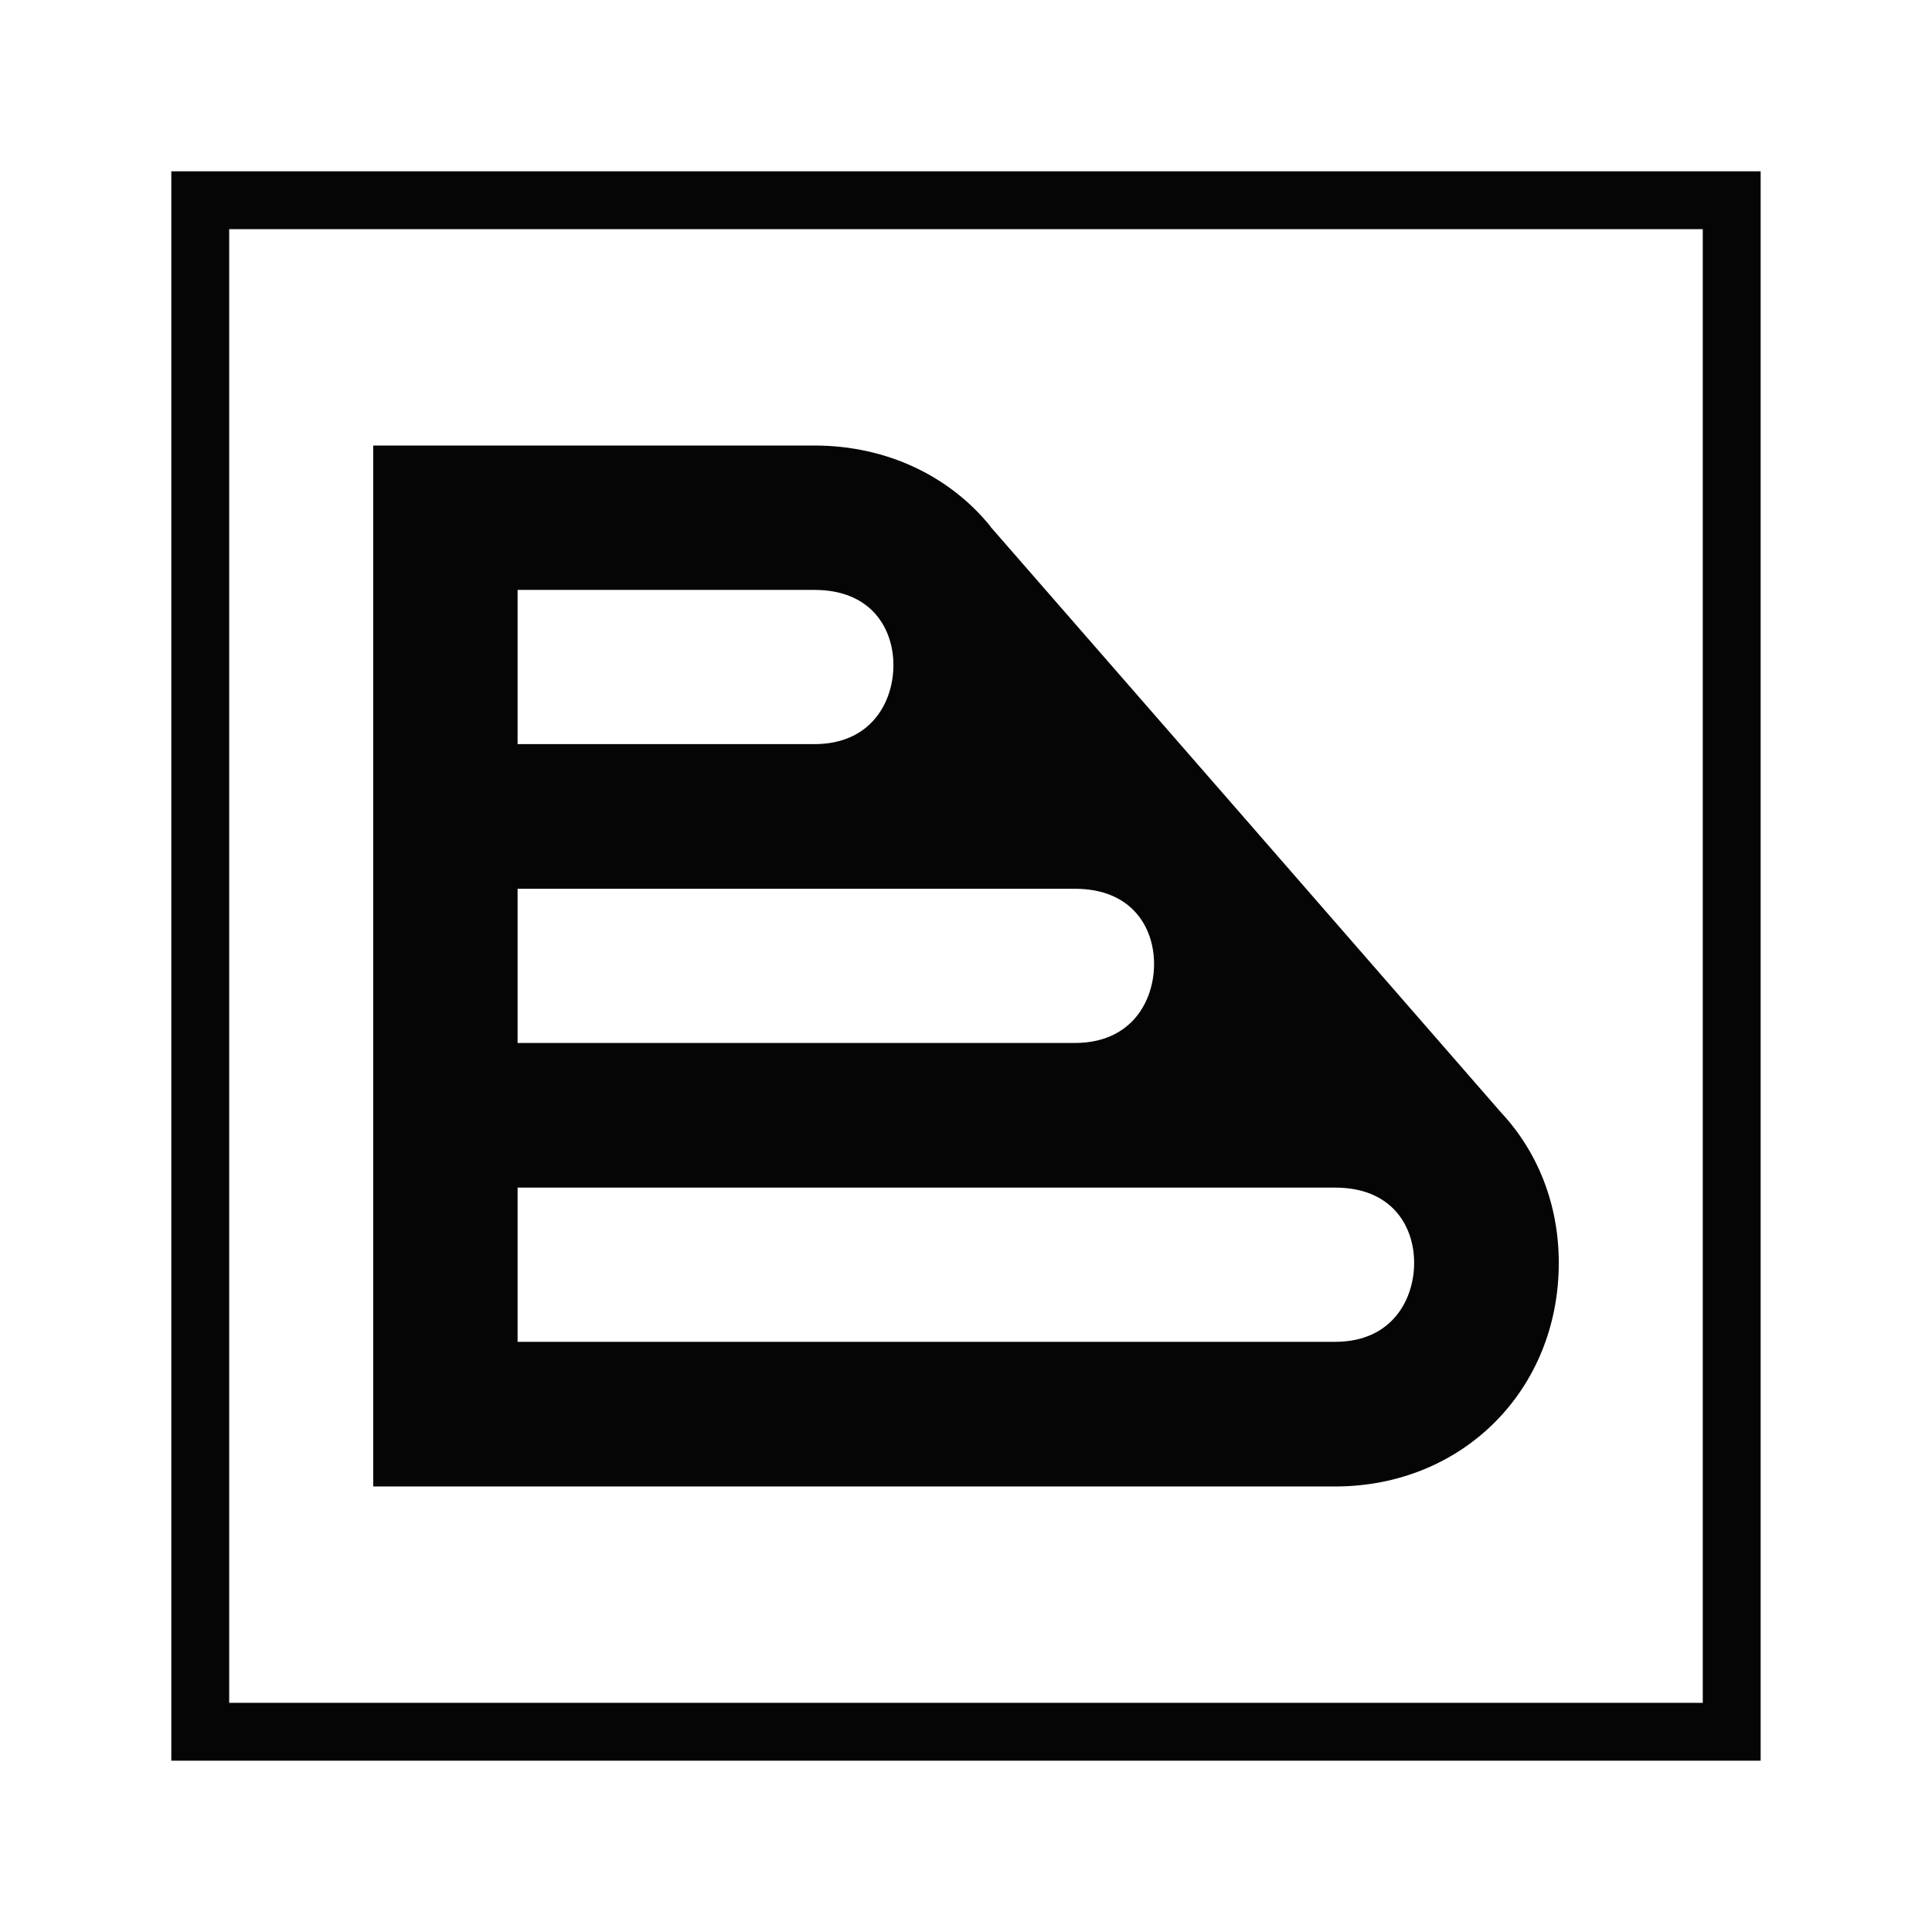 <svg xmlns="http://www.w3.org/2000/svg" id="Layer_1" data-name="Layer 1" viewBox="0 0 444 444"><defs><style>.cls-2{stroke-width:0;fill:#050505}</style></defs><path fill="#fff" stroke-width="0" d="M0 0h444v444H0z"/><path d="M404.63 404.63H39.37V39.37h365.25v365.25zm-351.96-13.3h338.65V52.67H52.67v338.66z" class="cls-2"/><path d="m345 255.71-58.97-67.68-58.38-66.95v-.07c-9.31-11.5-23.74-18.62-40.49-18.62H85.77v239.22h221.07c29.25 0 51.39-22.14 51.39-51.39 0-13.56-4.92-25.6-13.23-34.51zM118.95 135.57h68.22c13.1 0 18.15 8.91 18.15 17.29s-5.05 18.15-18.15 18.15h-68.22v-35.44zm0 68.68H247c13.16 0 18.22 8.91 18.22 17.29s-5.05 18.15-18.22 18.15H118.95v-35.44zm187.89 104.12H118.95v-35.44h187.89c13.1 0 18.15 8.91 18.15 17.29s-5.05 18.15-18.15 18.15z" class="cls-2"/></svg>
